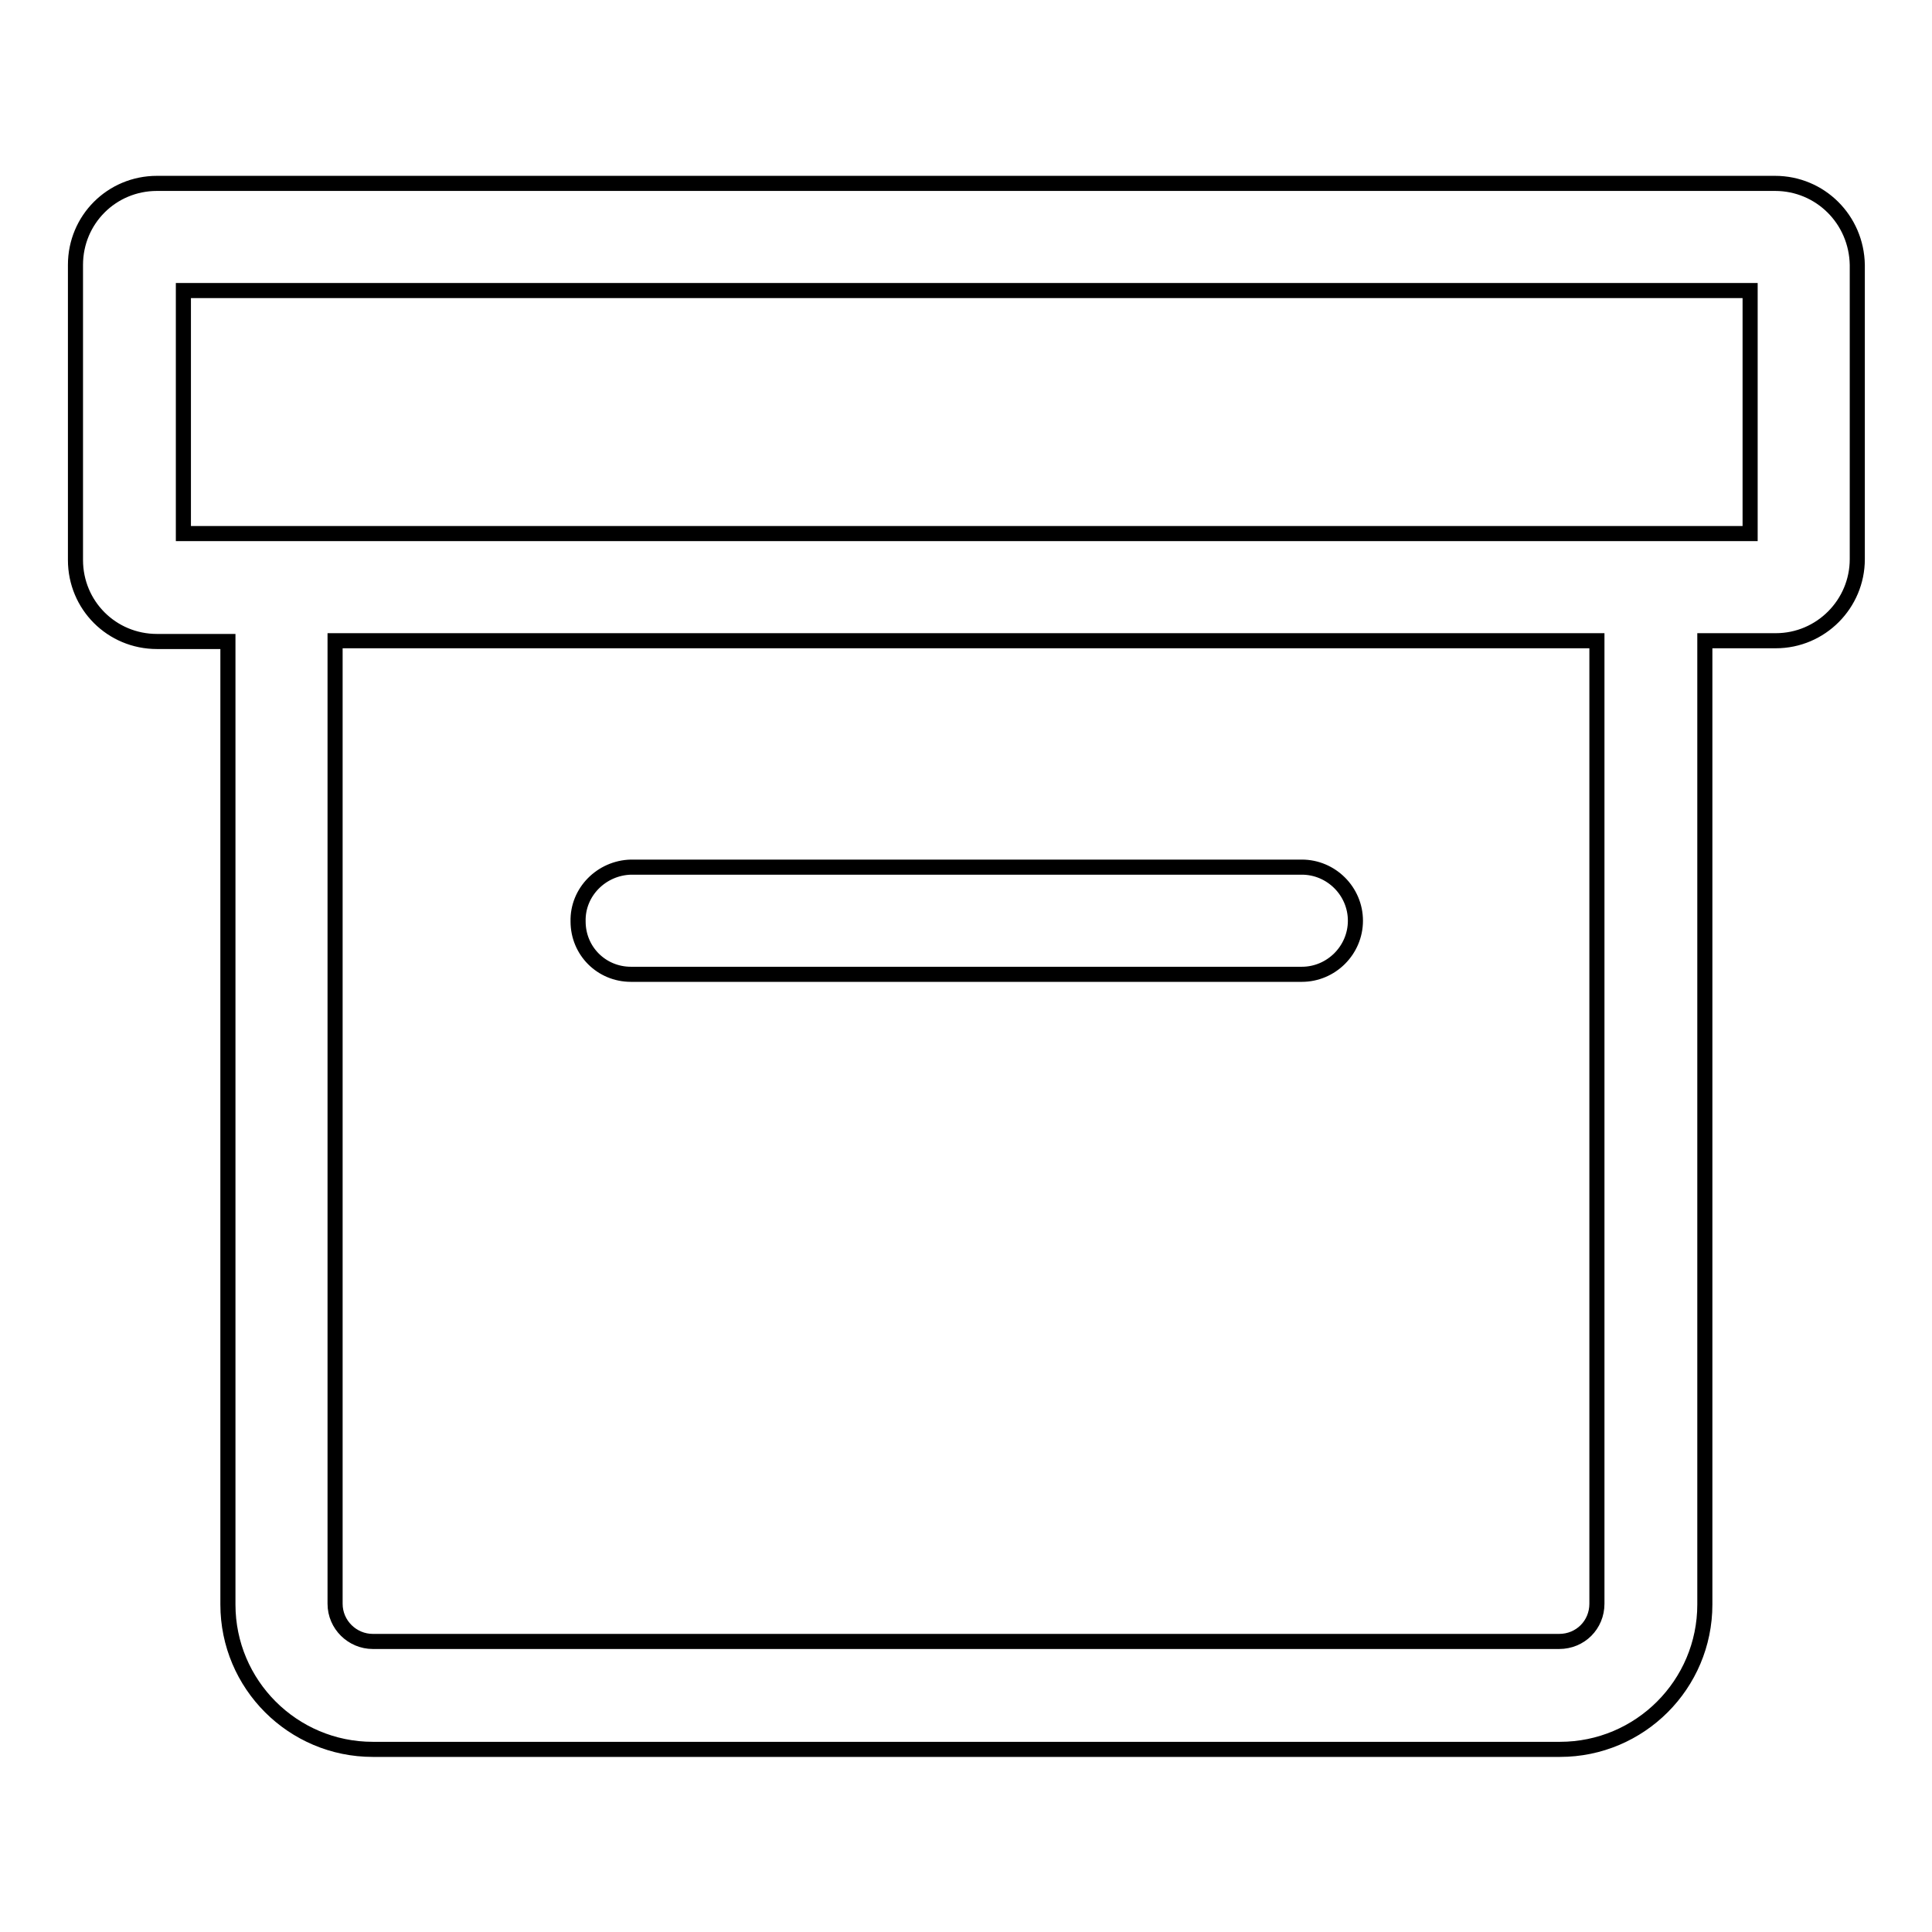 <?xml version="1.0" encoding="utf-8"?>
<!-- Svg Vector Icons : http://www.onlinewebfonts.com/icon -->
<!DOCTYPE svg PUBLIC "-//W3C//DTD SVG 1.1//EN" "http://www.w3.org/Graphics/SVG/1.1/DTD/svg11.dtd">
<svg version="1.1" xmlns="http://www.w3.org/2000/svg" xmlns:xlink="http://www.w3.org/1999/xlink" x="0px" y="0px" viewBox="0 0 256 256" enable-background="new 0 0 256 256" xml:space="preserve">
<g> <path stroke-width="2" fill-opacity="0" stroke="#000000"  d="M235.2,24.3H20.8c-6,0-10.8,4.8-10.8,10.8v39.1c0,6,4.8,10.8,10.8,10.8h9.4v127.6 c0,10.6,8.6,19.2,19.2,19.2h157.3c10.6,0,19.2-8.6,19.2-19.2V84.9h9.4c6,0,10.8-4.9,10.8-10.8V35.1C246,29.1,241.2,24.3,235.2,24.3 L235.2,24.3z M211.6,212.5c0,2.8-2.2,5-5,5H49.4c-2.7,0-5-2.2-5-5V84.9h167.2V212.5z M231.8,70.7h-5.9v0h-14.2v0H44.4v0H30.2v0 h-5.9V38.5h207.6V70.7L231.8,70.7z"/> <path stroke-width="2" fill-opacity="0" stroke="#000000"  d="M83.6,129.1h88.9c3.9,0,7.1-3.2,7.1-7.1s-3.2-7.1-7.1-7.1H83.6c-3.9,0.1-7.1,3.3-7,7.2 C76.6,126,79.7,129.1,83.6,129.1z"/></g>
</svg>